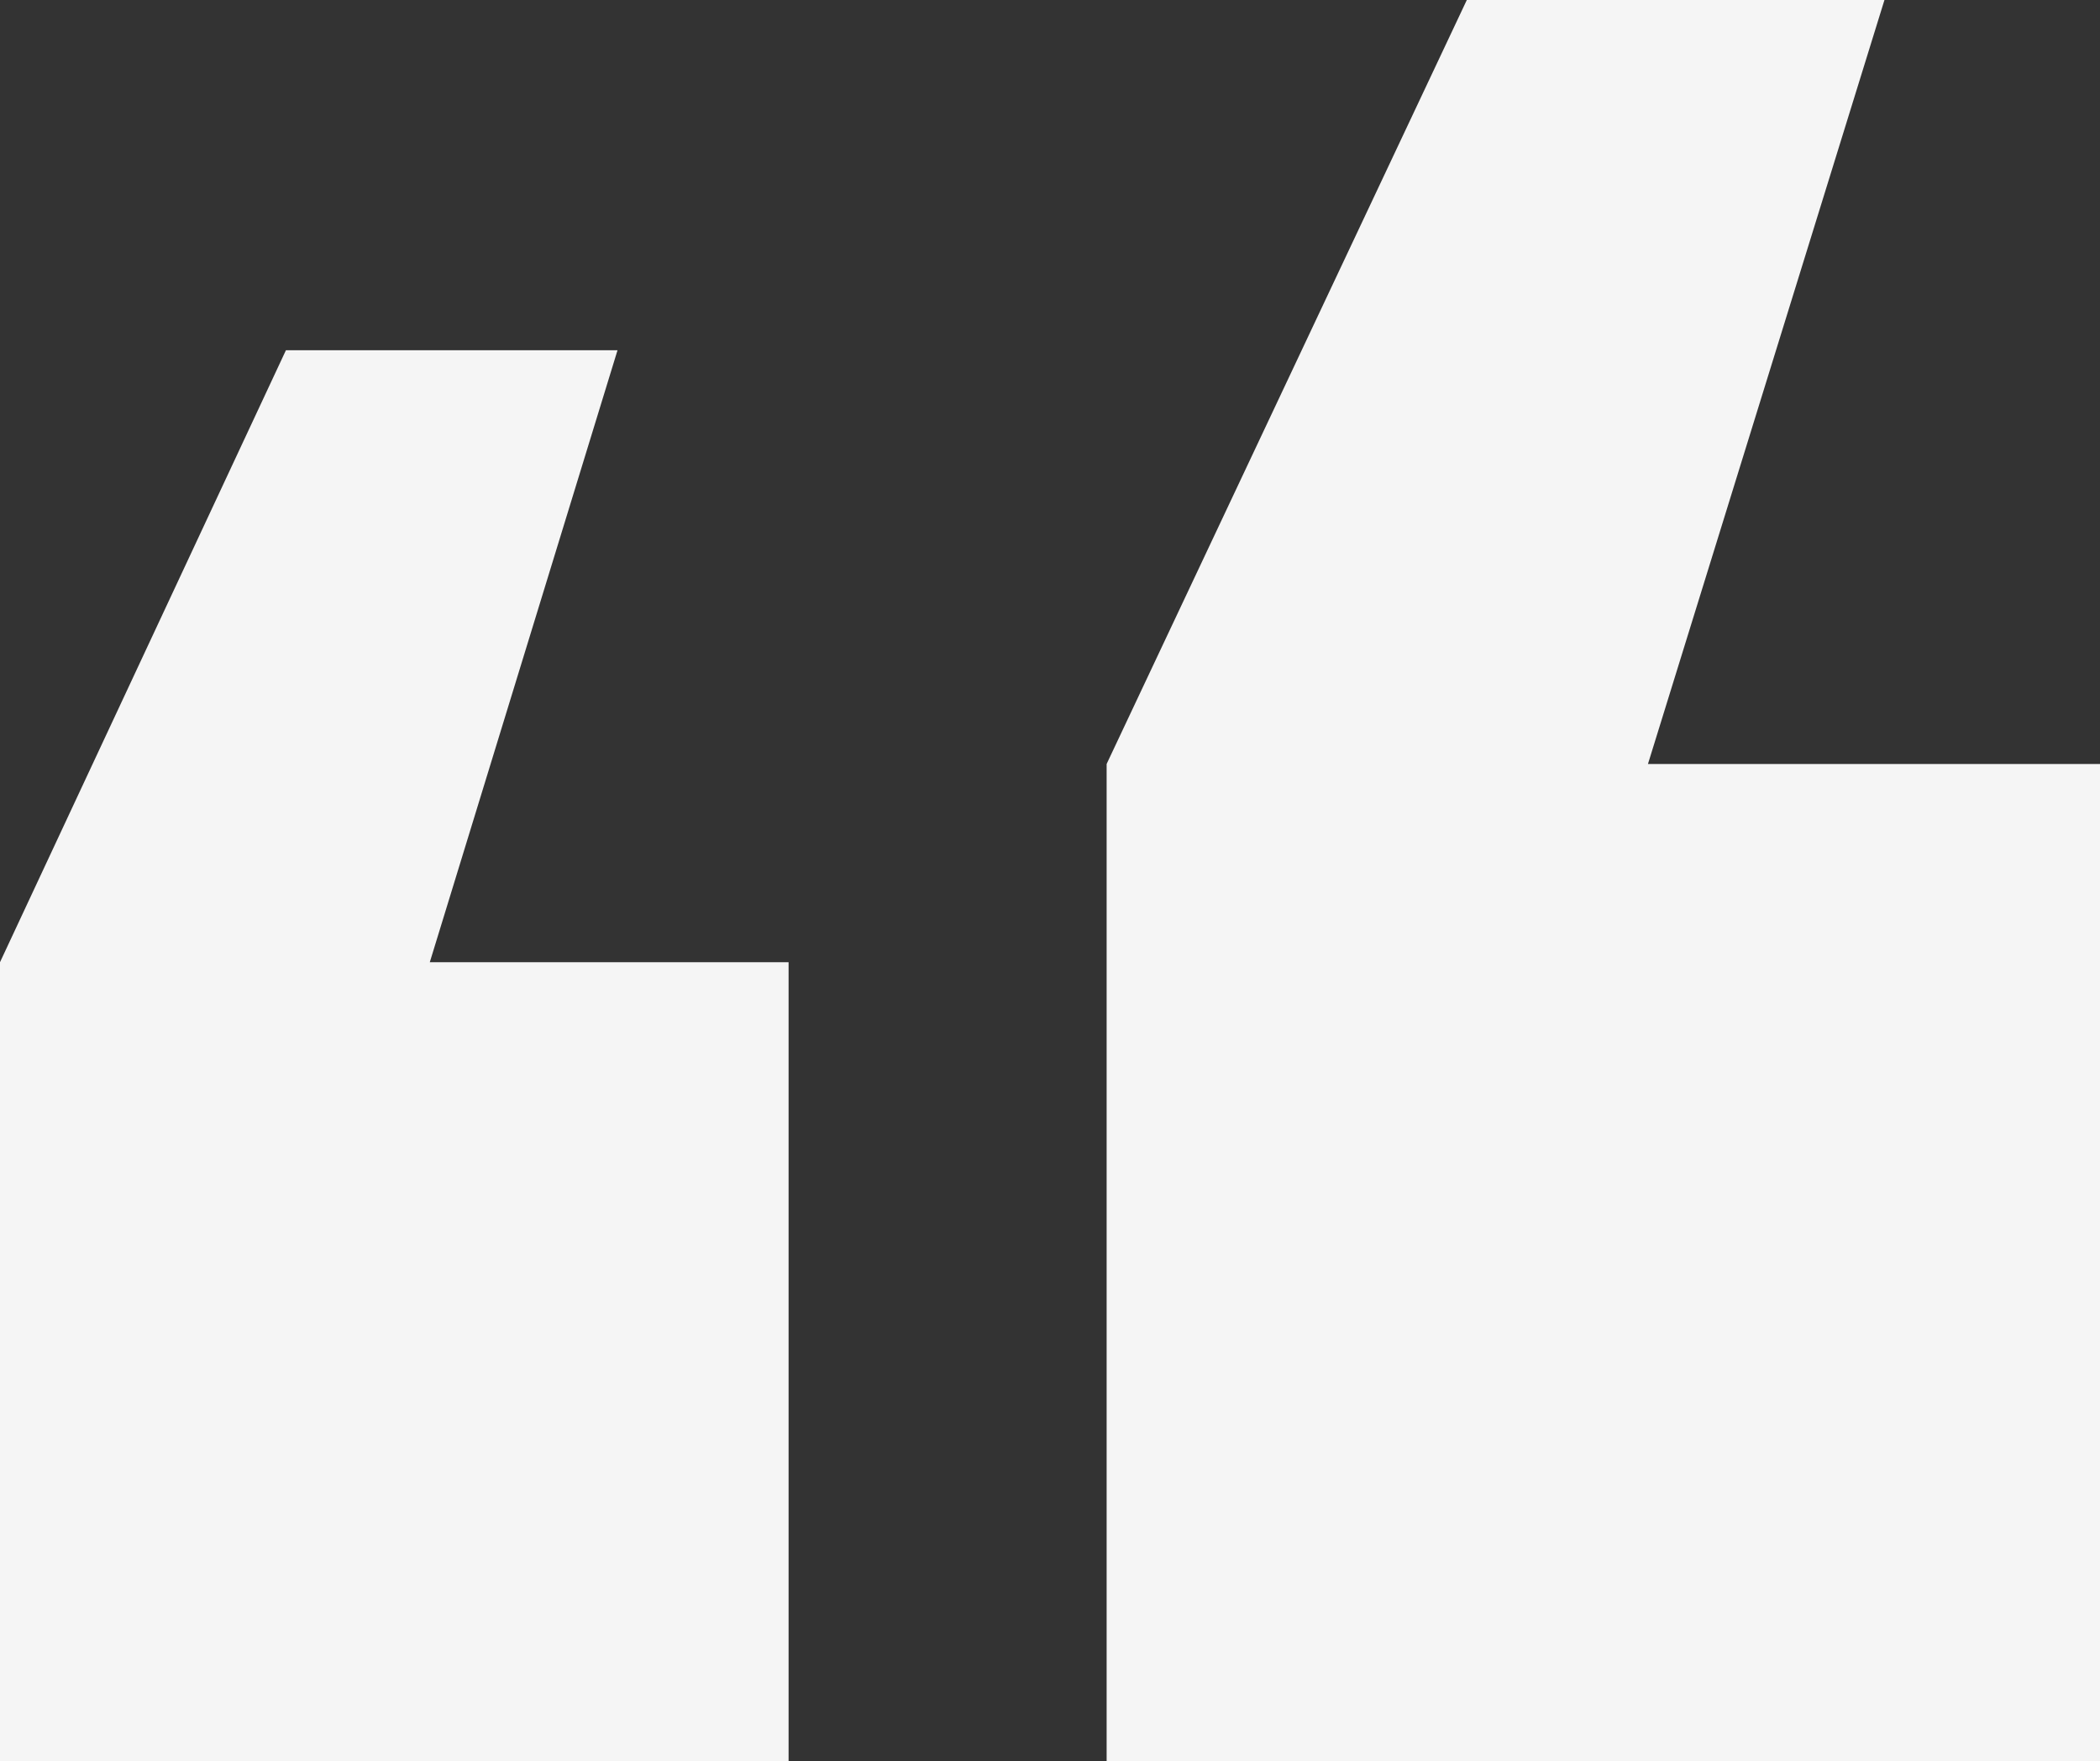 <svg xmlns="http://www.w3.org/2000/svg" width="95.401" height="79.999" viewBox="0 0 95.401 79.999">
  <rect x="0" y="0" width="95.401" height="79.999" fill="#333333" stroke="none"/>
  <g id="quotes" transform="translate(0)">
    <path id="Pfad_976" data-name="Pfad 976" d="M35.483,0,19.12,34.7V80H64.248V34.7H43.712L54.456,0Z" transform="translate(31.153 0)" fill="#f5f5f5"/>
    <path id="Pfad_977" data-name="Pfad 977" d="M12.989,6.05,0,33.845v36.3H35.825v-36.3h-16.3L28.053,6.05Z" transform="translate(0 9.859)" fill="#f5f5f5"/>
  </g>
</svg>
